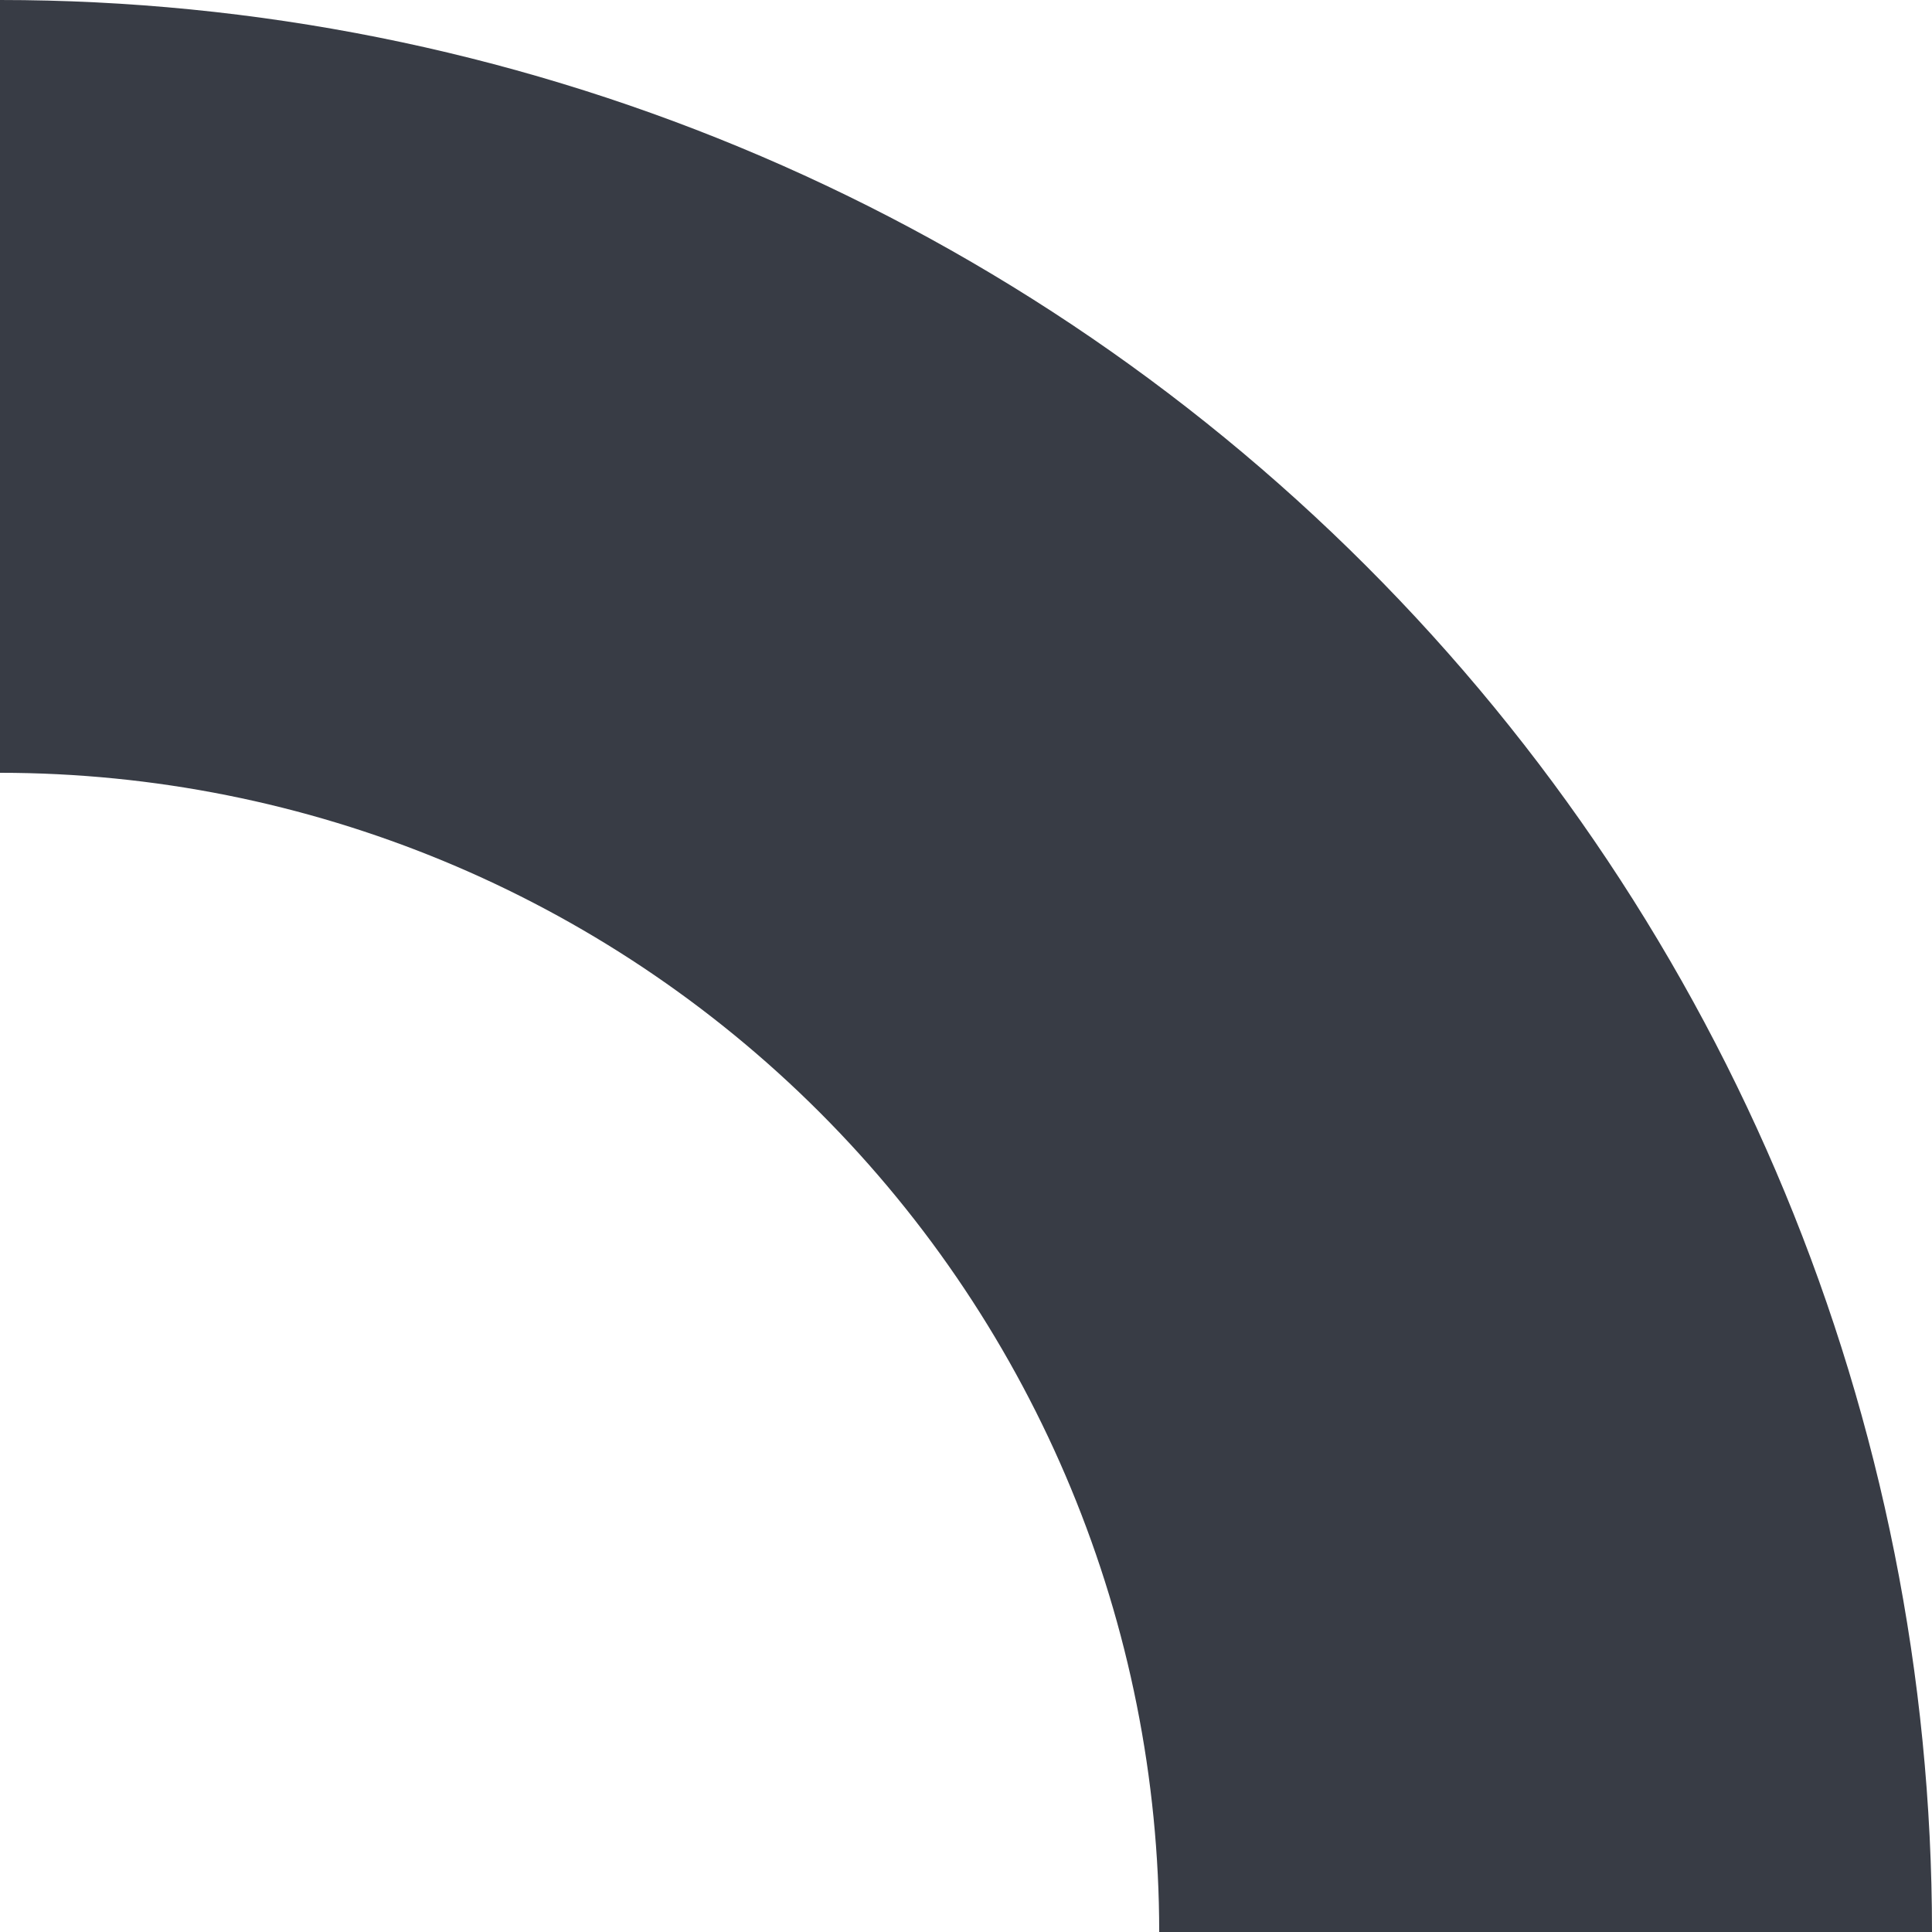 <?xml version="1.0" encoding="UTF-8"?> <svg xmlns="http://www.w3.org/2000/svg" width="384" height="384" viewBox="0 0 384 384" fill="none"> <path d="M3.05176e-05 -1.67852e-05C101.843 -3.43006e-06 199.515 40.457 271.529 112.471C343.543 184.485 384 282.157 384 384L230.4 384C230.4 322.894 206.126 264.291 162.917 221.083C119.709 177.874 61.106 153.6 2.38035e-05 153.6L3.05176e-05 -1.67852e-05Z" fill="#383C45"></path> </svg> 